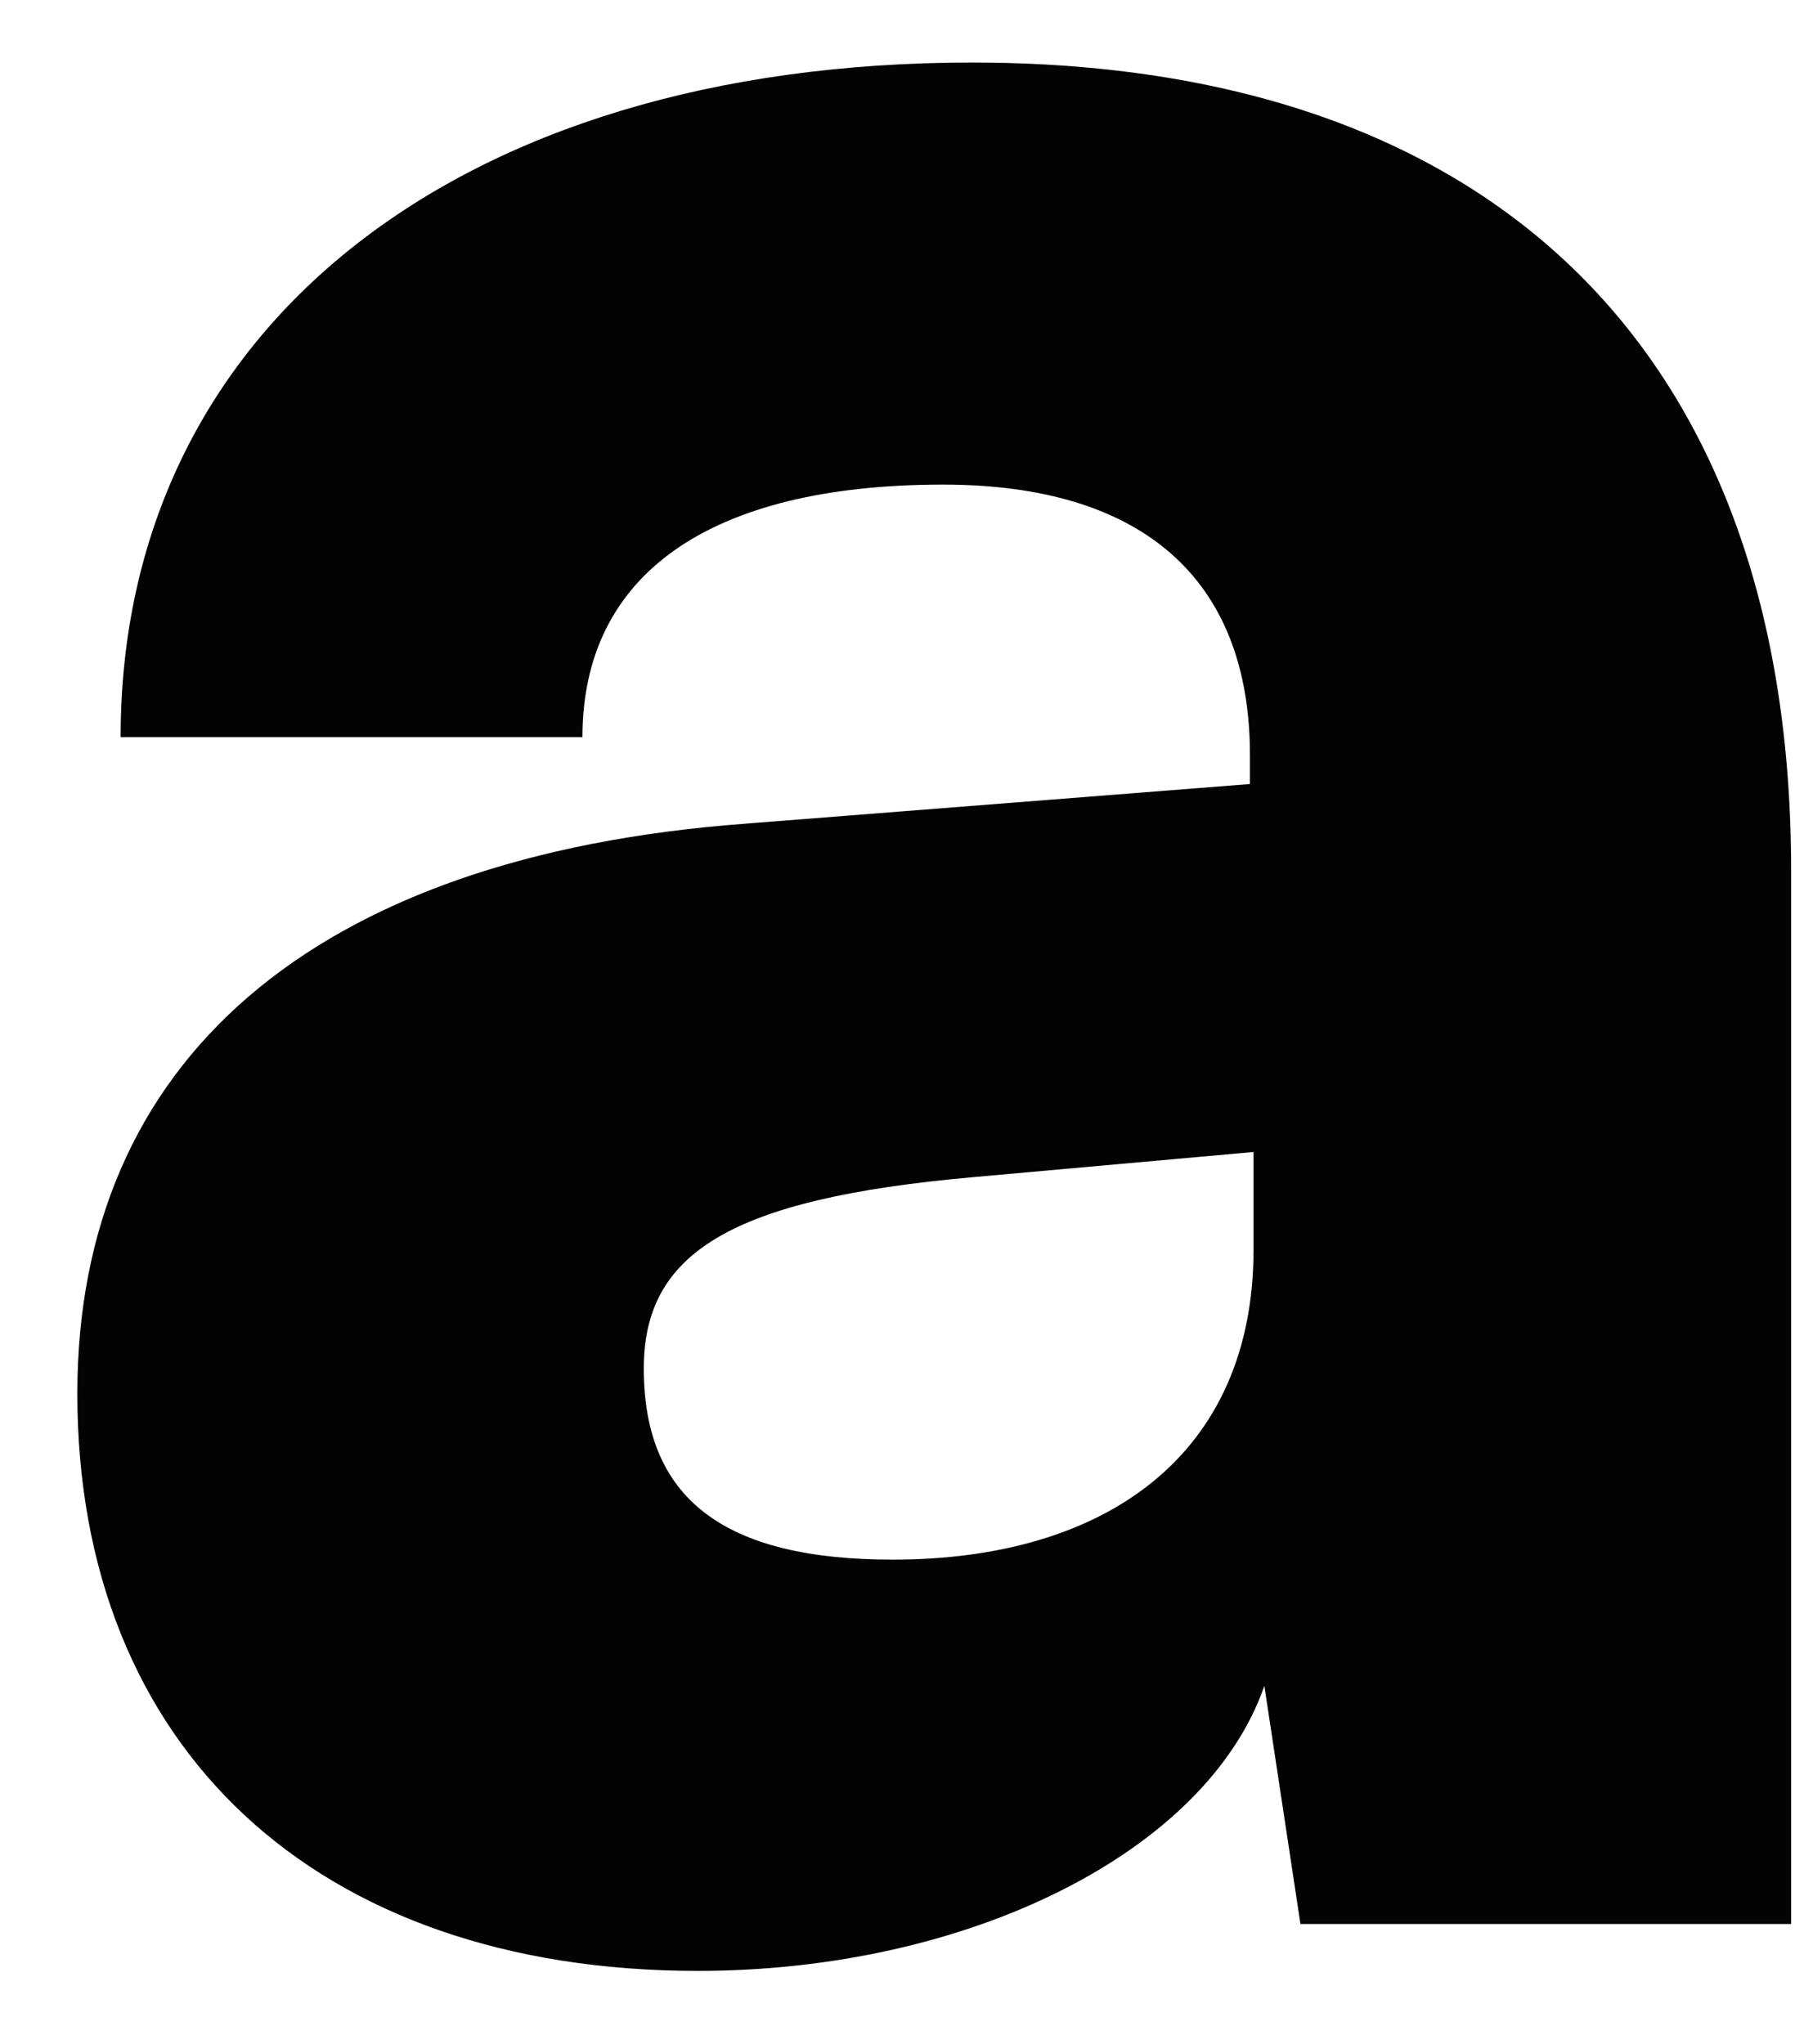 <svg width="15" height="17" viewBox="0 0 15 17" fill="none" xmlns="http://www.w3.org/2000/svg">
<path d="M5.803 16.39C2.623 16.39 0.643 14.53 0.643 11.59C0.643 8.83 2.593 7.12 6.193 6.85L10.393 6.52V6.28C10.393 4.81 9.493 4.03 7.843 4.03C5.893 4.03 4.843 4.78 4.843 6.13H1.003C1.003 2.74 3.793 0.52 8.083 0.52C12.433 0.52 14.893 2.95 14.893 7.24V16H10.813L10.513 14.02C10.033 15.4 8.053 16.39 5.803 16.39ZM7.423 12.97C9.193 12.97 10.423 12.1 10.423 10.39V9.58L8.083 9.79C6.073 9.97 5.353 10.42 5.353 11.38C5.353 12.46 6.013 12.97 7.423 12.97Z" fill="#030303"/>
</svg>
